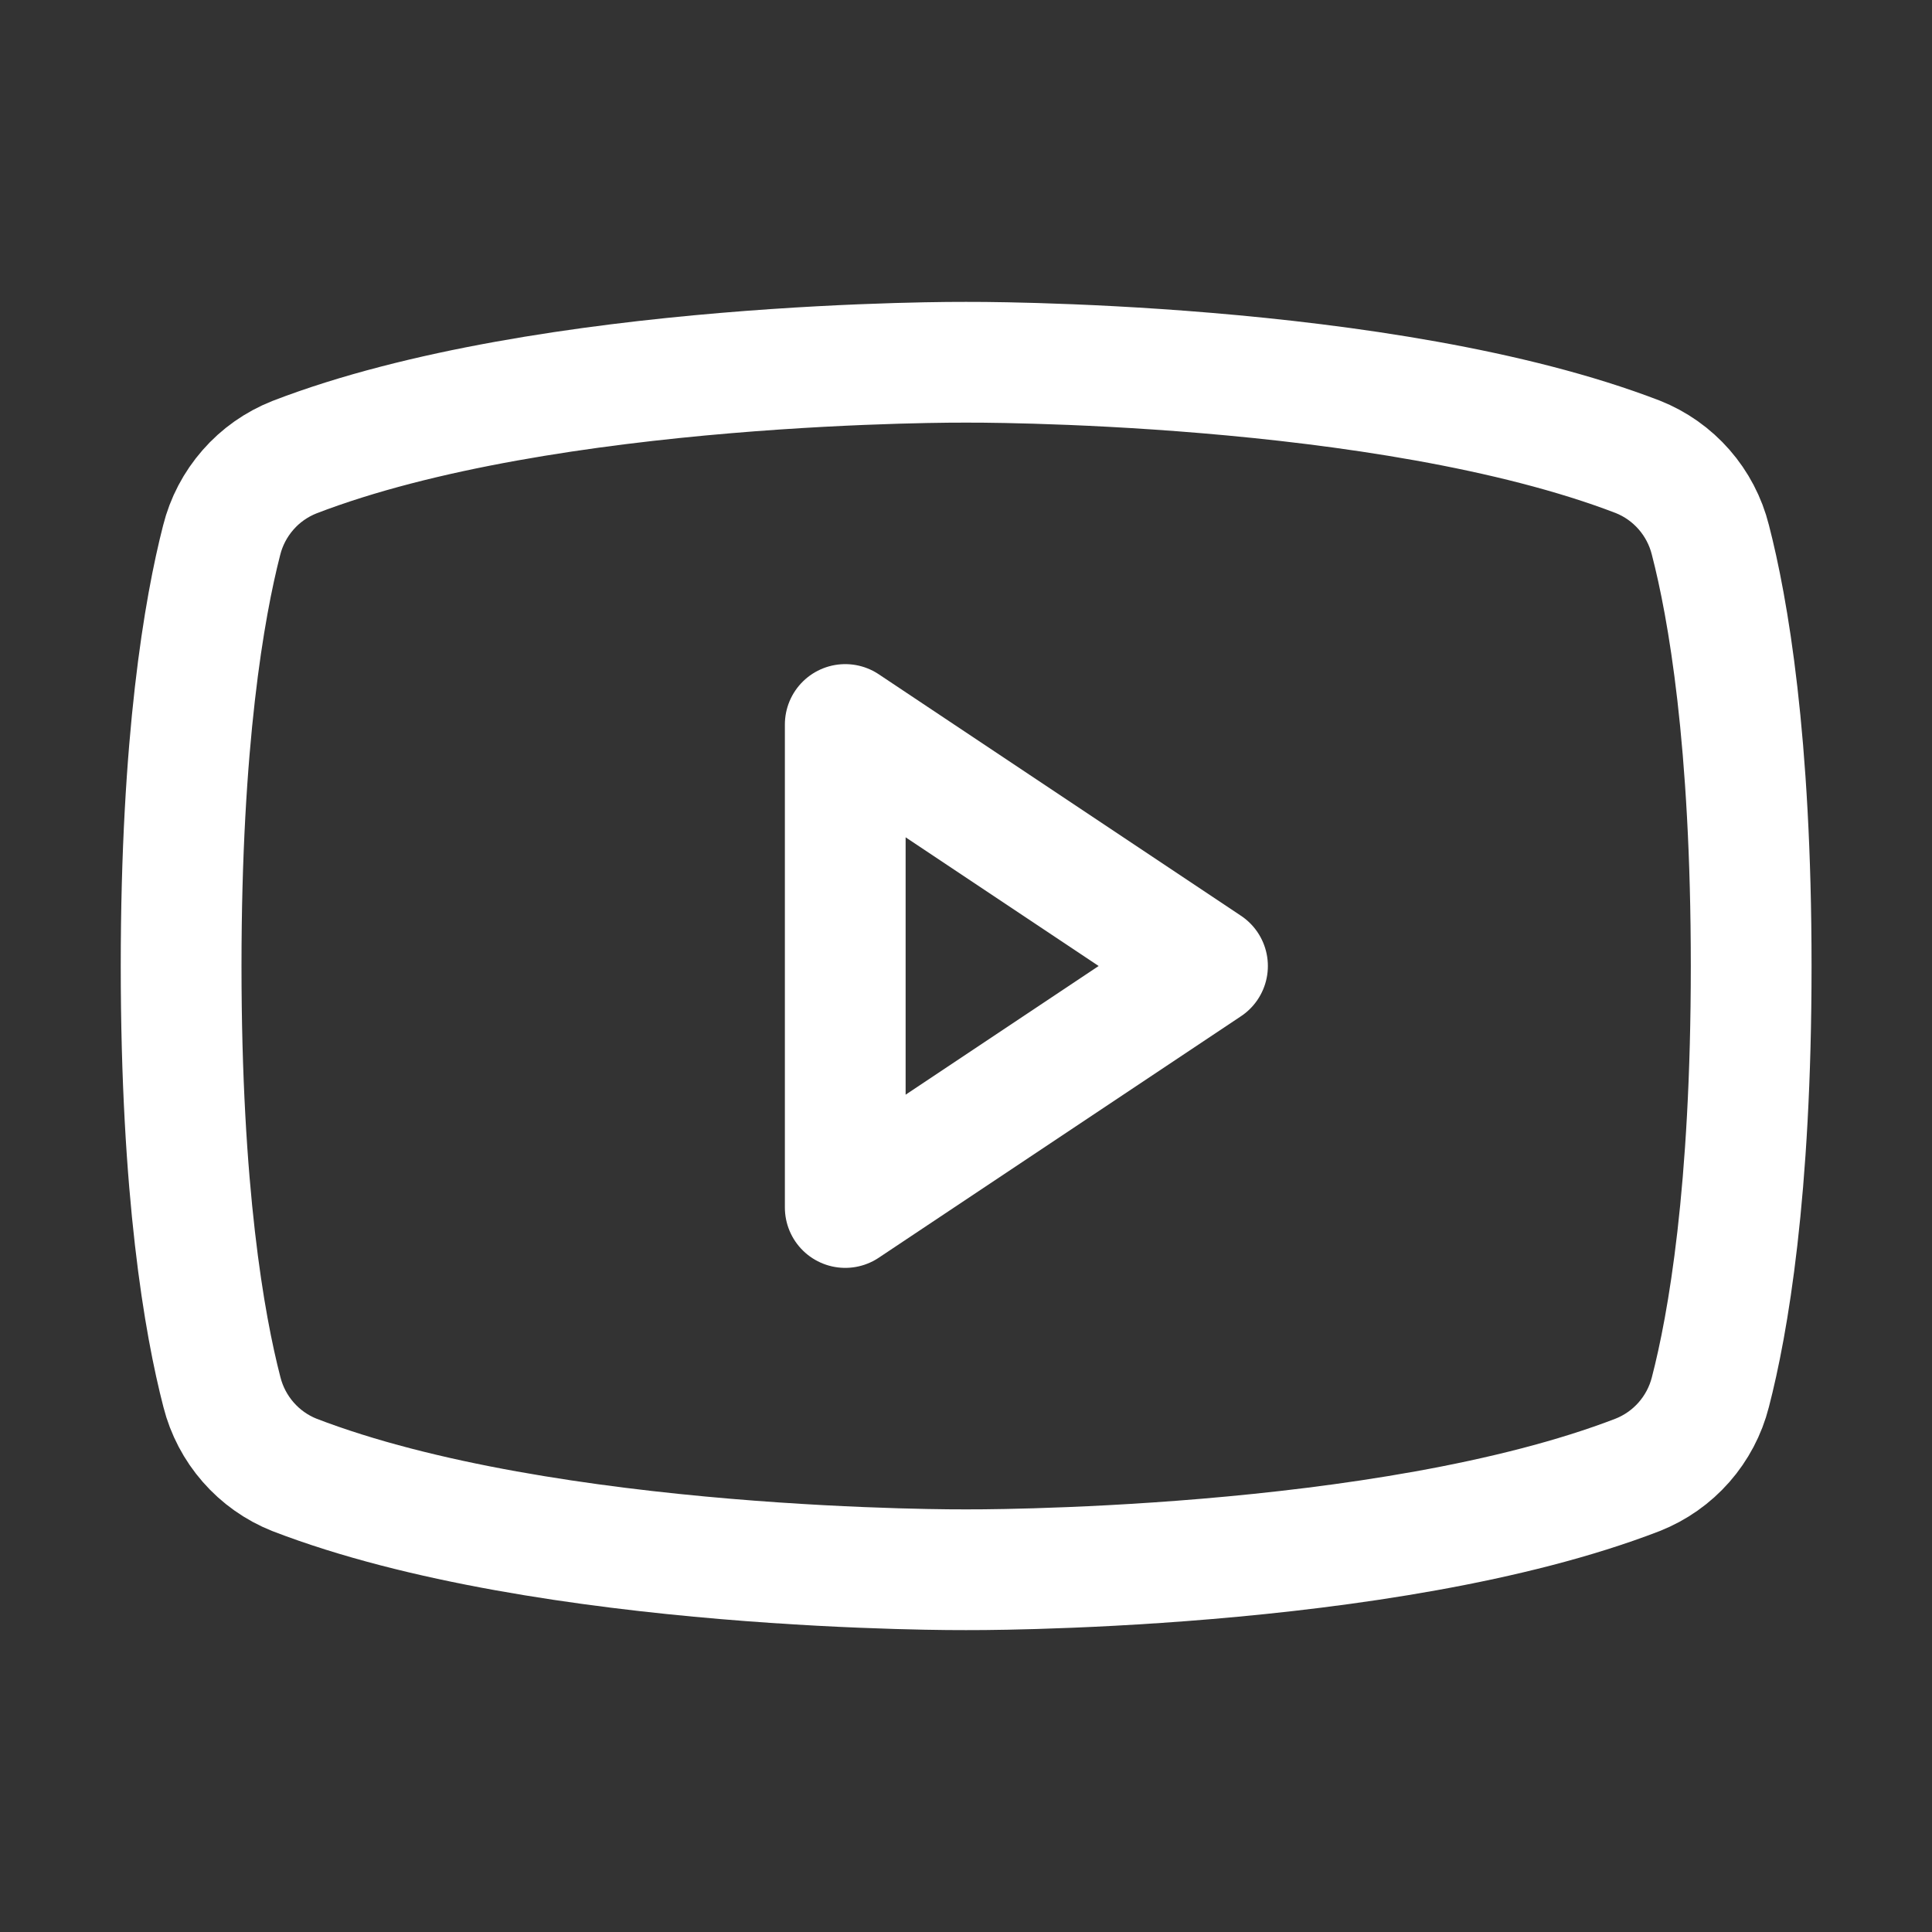 <svg width="32" height="32" viewBox="0 0 32 32" fill="none" xmlns="http://www.w3.org/2000/svg">
<rect x="0" y="0" width="32" height="32" fill="#333333" stroke="none"/>
<g id="YoutubeLogo" clip-path="url(#clip0_181_2978)">
<path id="Vector" d="M20 16L14 12V20L20 16Z" stroke="white" stroke-width="2" stroke-linecap="round" stroke-linejoin="round"/>
<path id="Vector_2" d="M3 16C3 19.739 3.384 21.931 3.676 23.059C3.754 23.366 3.903 23.649 4.111 23.887C4.319 24.125 4.581 24.311 4.875 24.428C9.065 26.044 16 26 16 26C16 26 22.935 26.044 27.125 24.428C27.42 24.311 27.683 24.126 27.892 23.888C28.101 23.65 28.251 23.366 28.329 23.059C28.621 21.934 29.005 19.739 29.005 16C29.005 12.261 28.621 10.069 28.329 8.941C28.252 8.633 28.102 8.347 27.893 8.108C27.684 7.869 27.421 7.683 27.125 7.566C22.935 5.956 16 6 16 6C16 6 9.065 5.956 4.875 7.573C4.58 7.69 4.316 7.875 4.107 8.115C3.898 8.354 3.748 8.639 3.671 8.948C3.384 10.068 3 12.261 3 16Z" stroke="white" stroke-width="2" stroke-linecap="round" stroke-linejoin="round"/>
</g>
<defs>
<clipPath id="clip0_181_2978">
<rect width="32" height="32" fill="white"/>
</clipPath>
</defs>
</svg>
